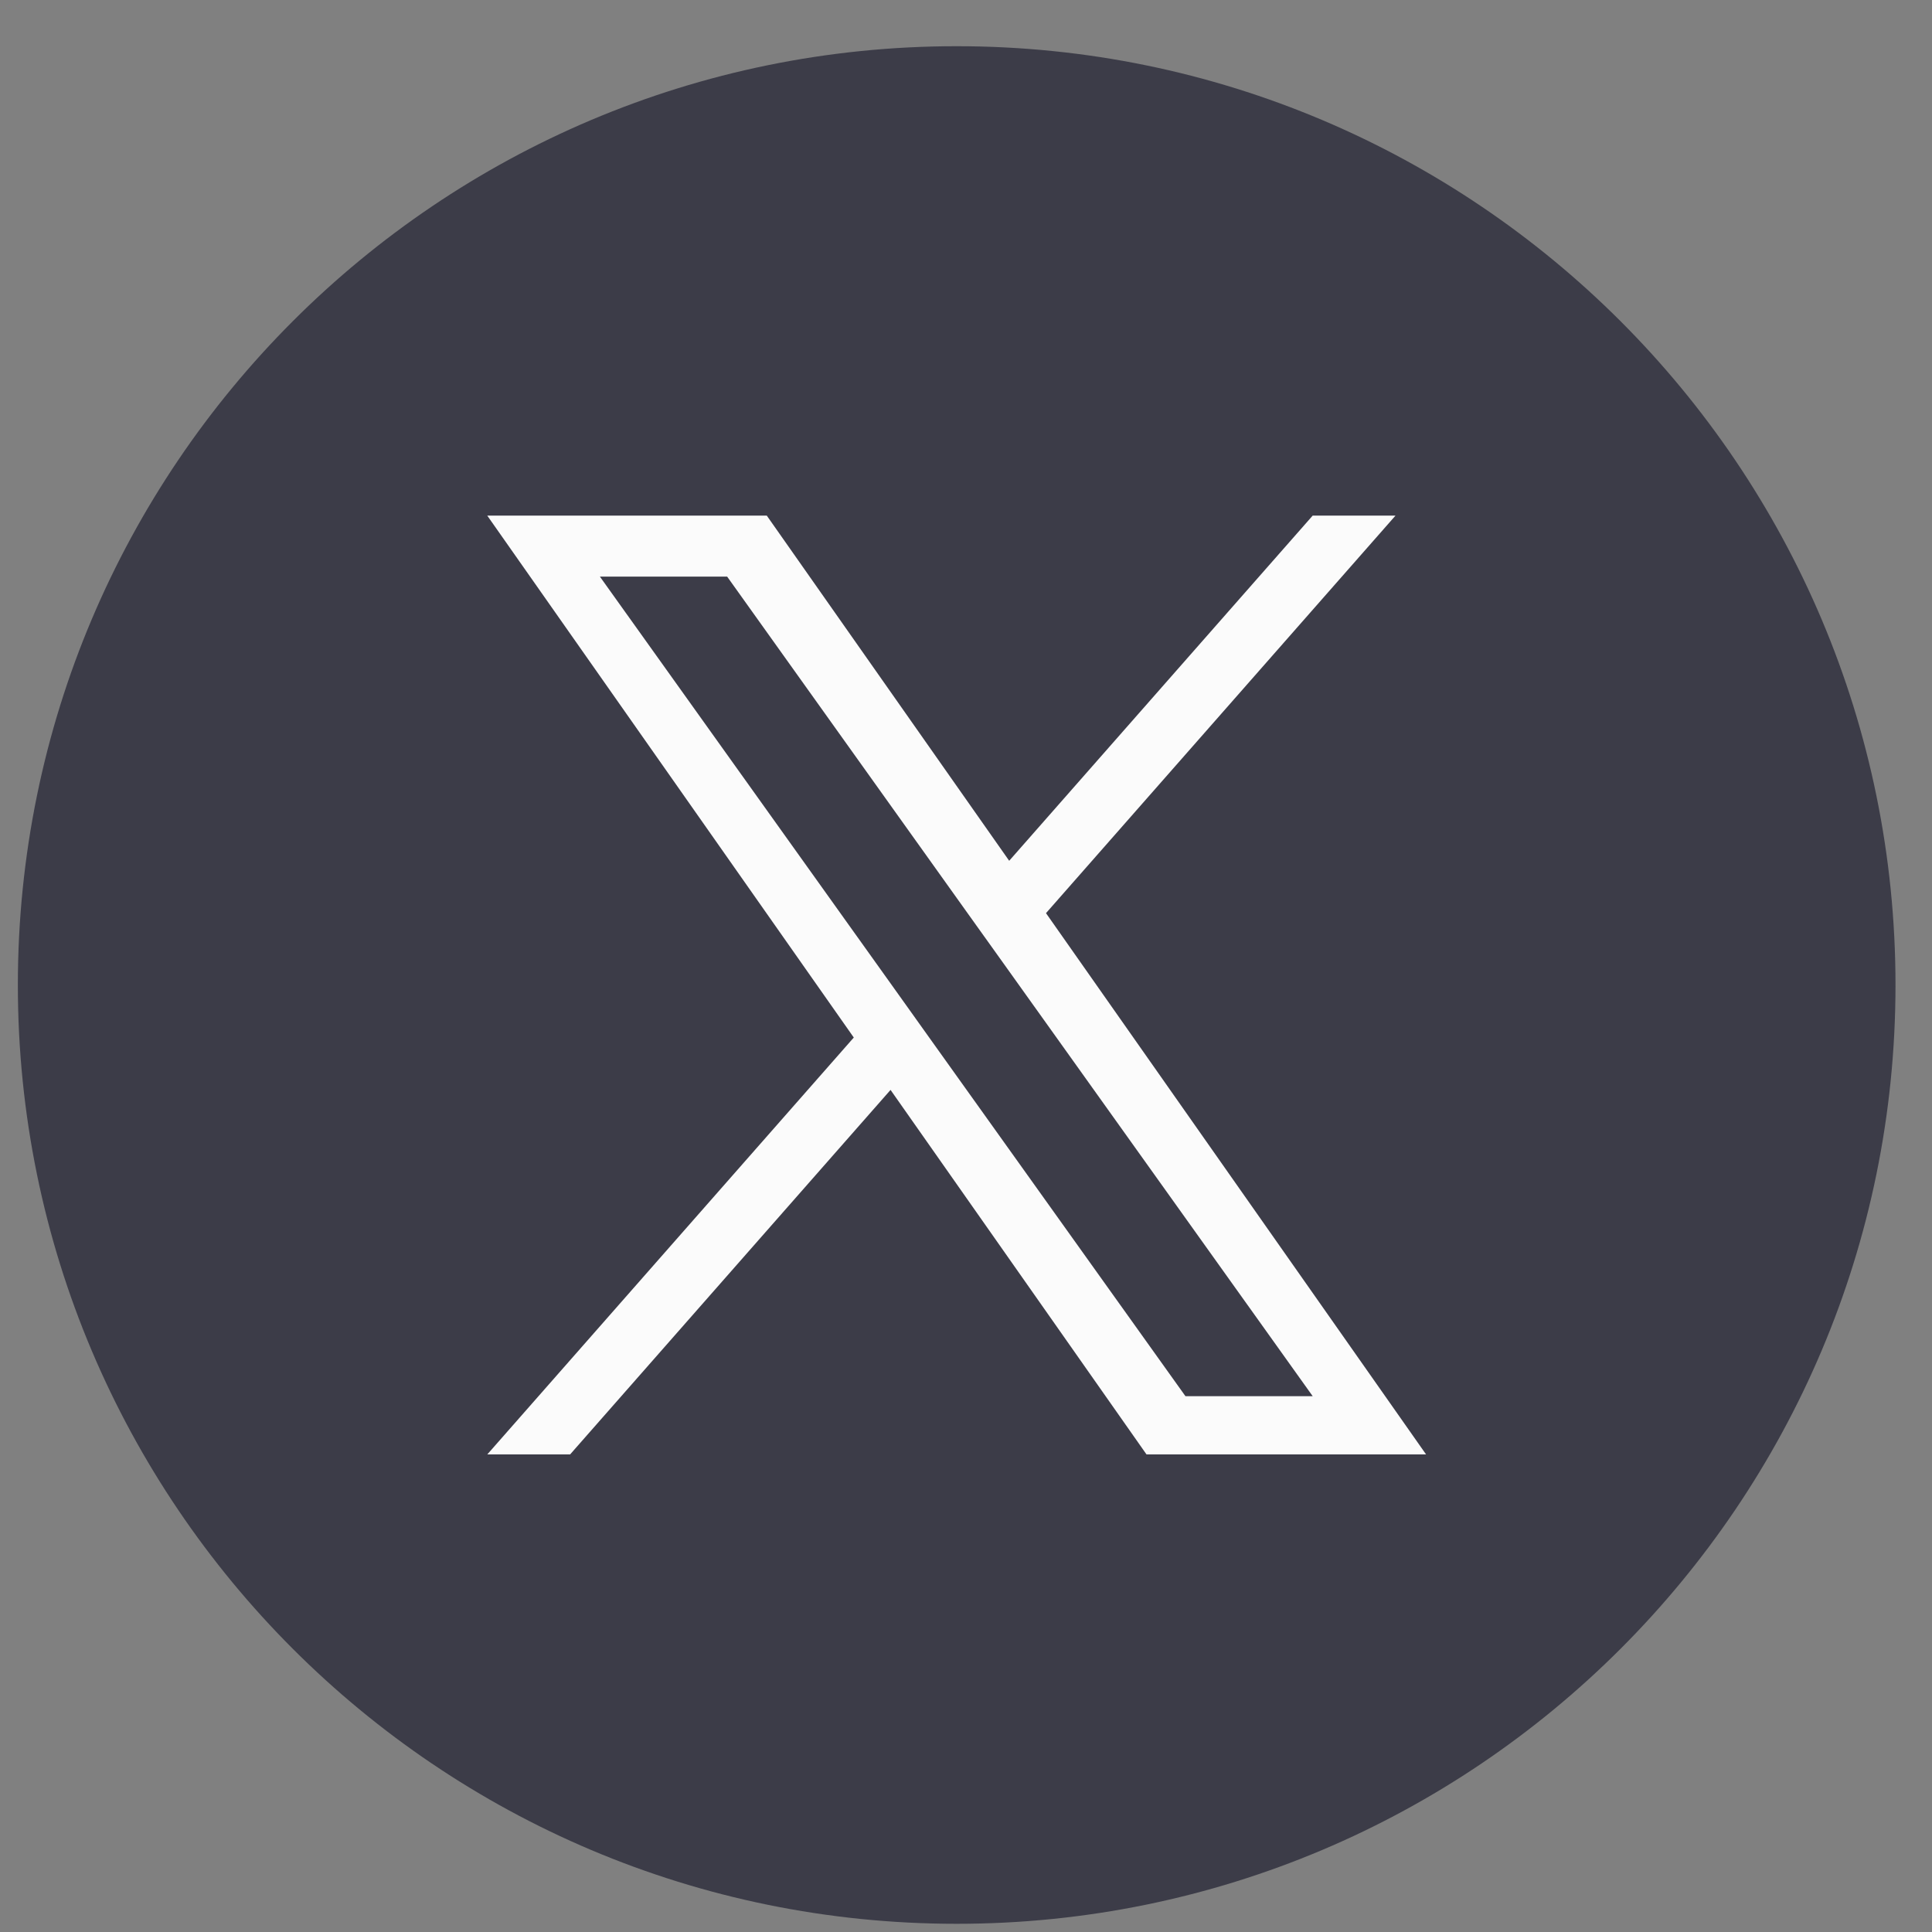 <svg width="37" height="37" viewBox="0 0 37 37" fill="none" xmlns="http://www.w3.org/2000/svg">
<rect x="0" y="0" width="37" height="37" fill="#808080" stroke="none"/>
<g id="x">
<path id="bg" d="M0.342 18.864C0.342 28.794 8.392 36.843 18.321 36.843C28.251 36.843 36.301 28.794 36.301 18.864C36.301 8.934 28.251 0.885 18.321 0.885C8.392 0.885 0.342 8.934 0.342 18.864Z" fill="#3C3C48"/>
<path id="Vector" d="M20.032 17.488L26.725 9.875H25.139L19.327 16.485L14.685 9.875H9.332L16.351 19.87L9.332 27.854H10.918L17.055 20.873L21.957 27.854H27.311L20.032 17.488H20.032ZM17.859 19.959L17.148 18.963L11.489 11.043H13.926L18.492 17.435L19.204 18.43L25.14 26.739H22.703L17.859 19.959V19.959Z" fill="#FBFBFB"/>
</g>
</svg>
